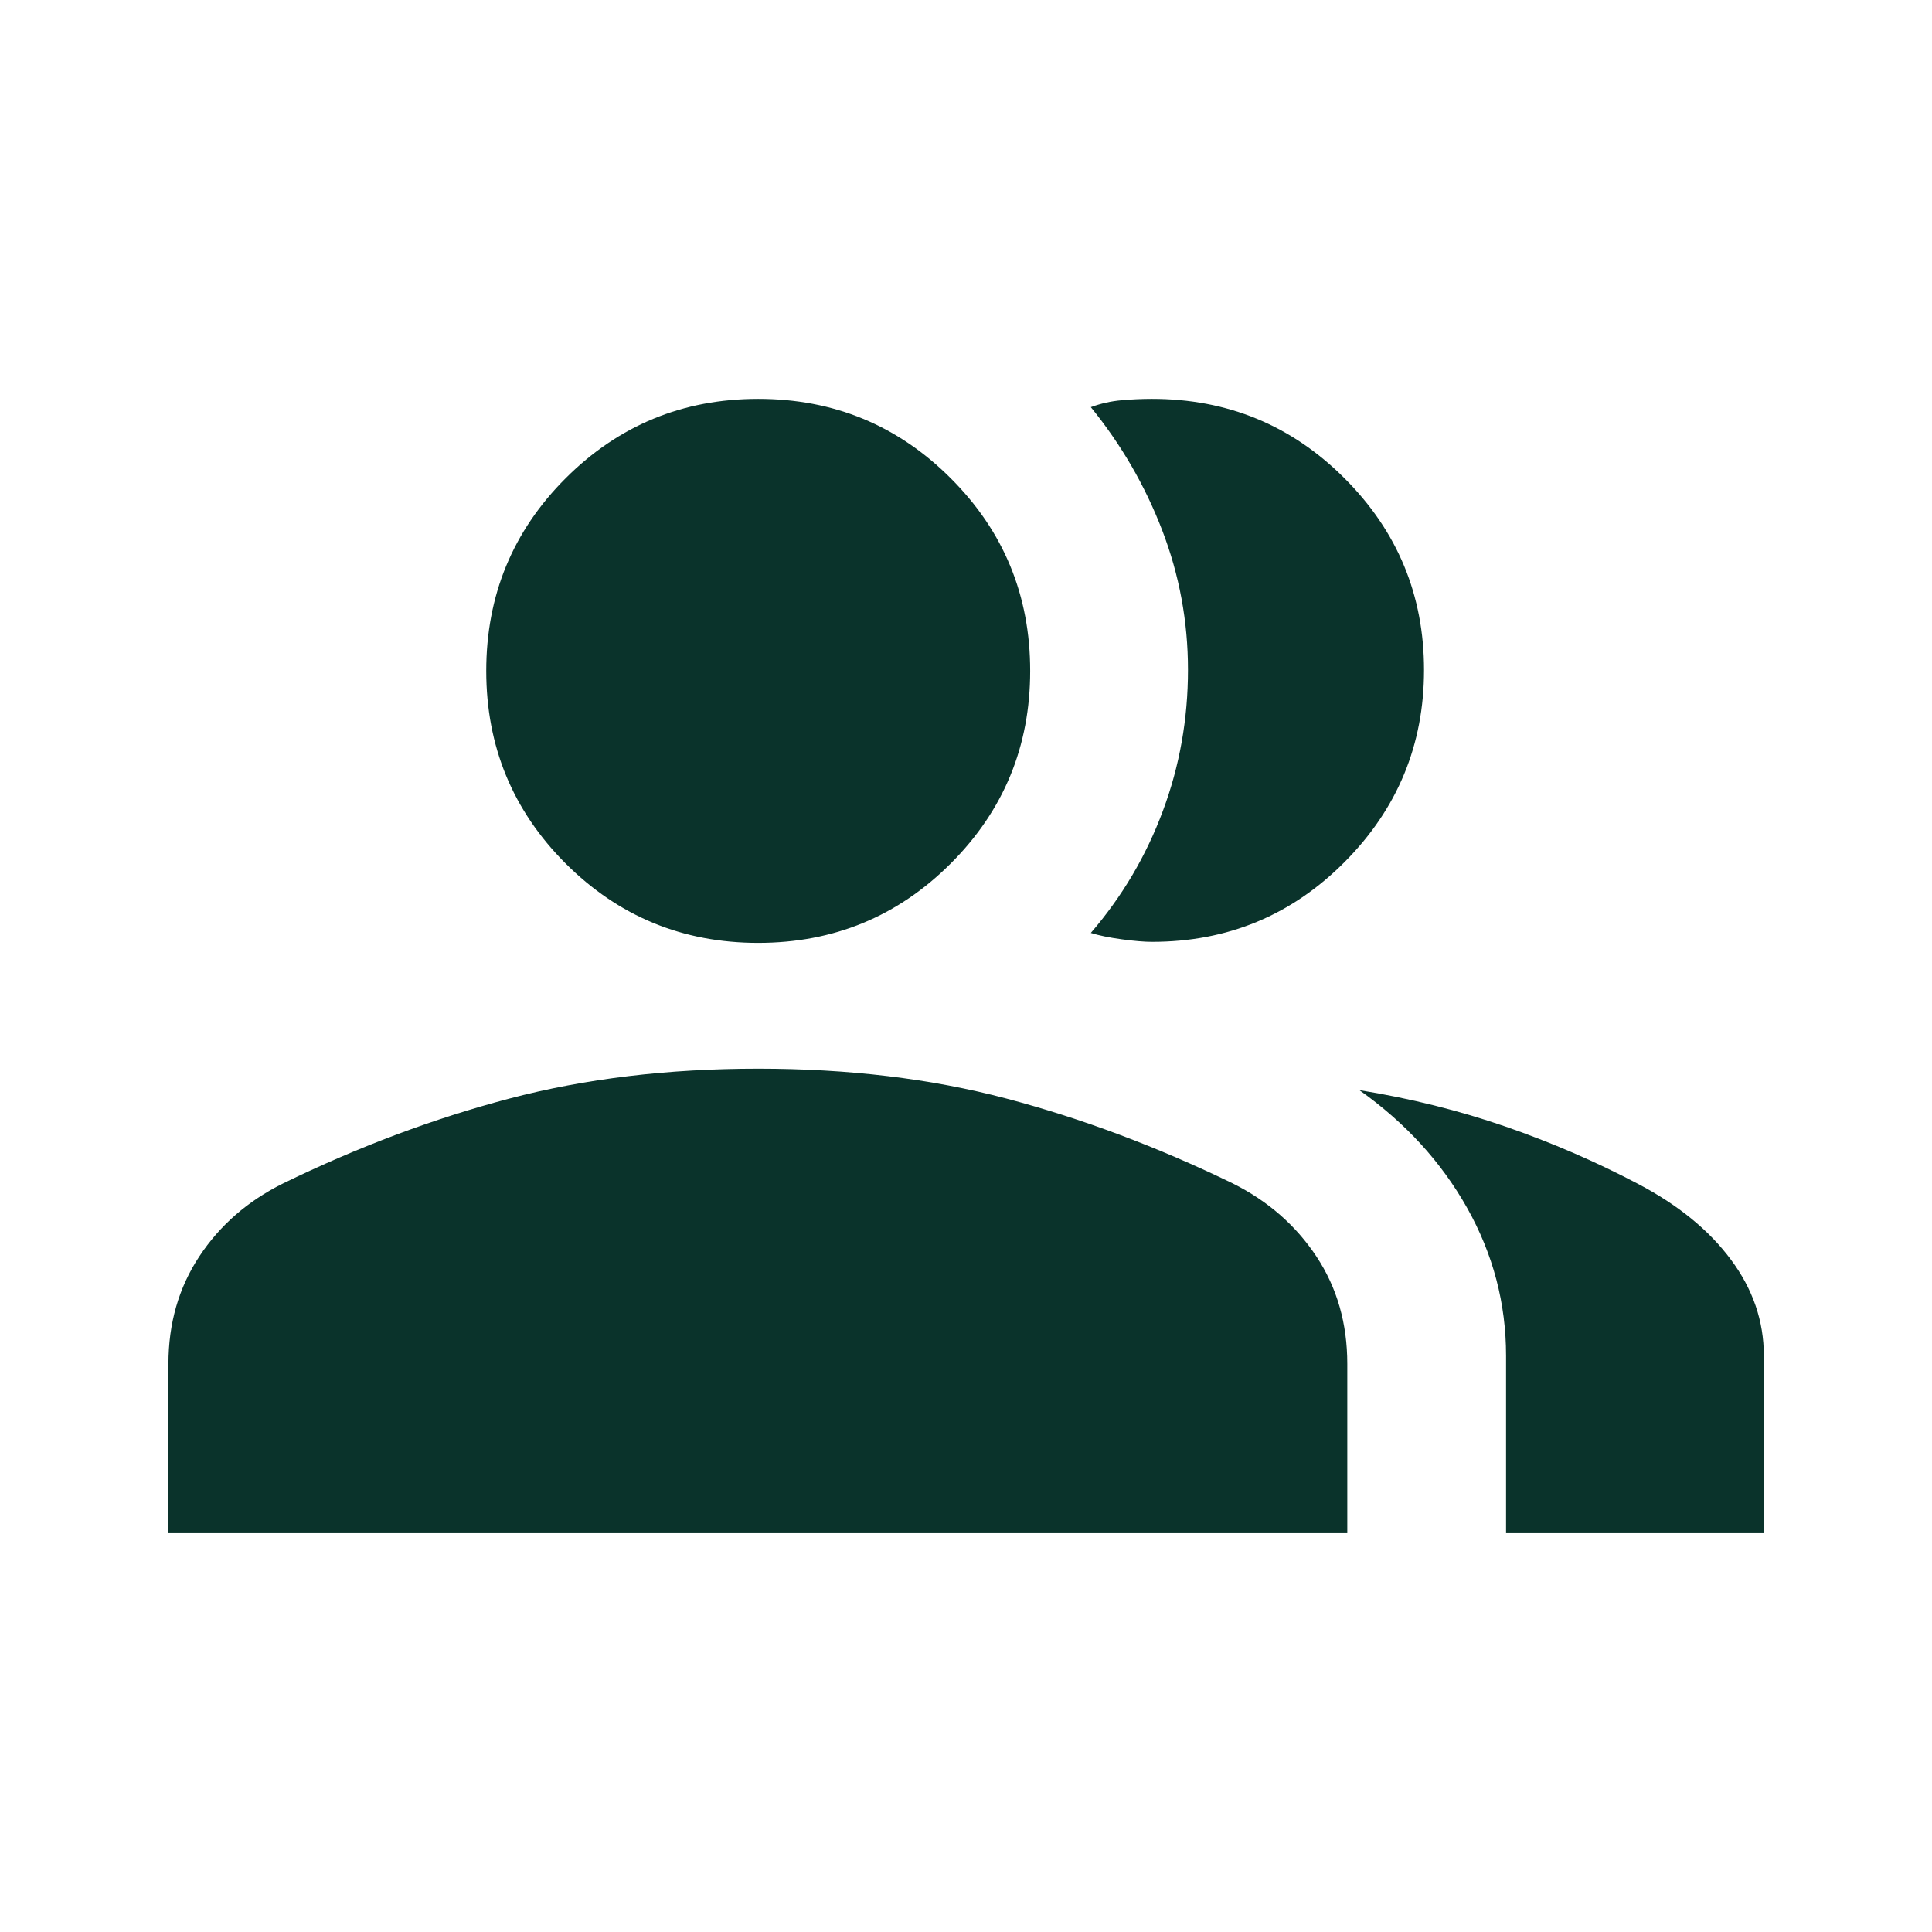 <?xml version="1.0" encoding="UTF-8"?>
<svg xmlns="http://www.w3.org/2000/svg" width="28" height="28" viewBox="0 0 28 28" fill="none">
  <path d="M2.441 22.22V19.767C2.441 19.181 2.59 18.662 2.888 18.21C3.186 17.758 3.591 17.405 4.103 17.151C5.193 16.62 6.286 16.21 7.383 15.921C8.481 15.632 9.683 15.488 10.988 15.488C12.294 15.488 13.493 15.632 14.586 15.921C15.679 16.21 16.772 16.62 17.866 17.151C18.378 17.407 18.782 17.761 19.08 18.212C19.378 18.663 19.526 19.181 19.526 19.767V22.22H2.441ZM21.827 22.22V19.648C21.827 18.891 21.64 18.18 21.266 17.512C20.892 16.845 20.371 16.274 19.701 15.799C20.443 15.919 21.147 16.095 21.816 16.326C22.484 16.557 23.127 16.835 23.744 17.16C24.322 17.464 24.769 17.829 25.086 18.256C25.404 18.683 25.563 19.146 25.563 19.648V22.22H21.827ZM10.988 13.665C9.895 13.665 8.965 13.281 8.197 12.514C7.43 11.746 7.047 10.816 7.047 9.723C7.047 8.63 7.43 7.699 8.197 6.932C8.965 6.165 9.895 5.781 10.988 5.781C12.082 5.781 13.012 6.165 13.779 6.932C14.547 7.699 14.93 8.63 14.93 9.723C14.93 10.816 14.547 11.746 13.779 12.514C13.012 13.281 12.082 13.665 10.988 13.665ZM20.638 9.71C20.638 10.794 20.254 11.722 19.487 12.493C18.72 13.265 17.789 13.65 16.696 13.65C16.586 13.65 16.44 13.638 16.256 13.613C16.073 13.588 15.924 13.557 15.809 13.521C16.263 12.994 16.611 12.404 16.853 11.753C17.096 11.102 17.217 10.42 17.217 9.707C17.217 9.006 17.092 8.332 16.843 7.684C16.594 7.036 16.249 6.442 15.809 5.901C15.955 5.847 16.104 5.814 16.255 5.801C16.407 5.787 16.554 5.781 16.696 5.781C17.789 5.781 18.72 6.165 19.487 6.933C20.254 7.7 20.638 8.626 20.638 9.71Z" fill="#0A332B"></path>
</svg>
